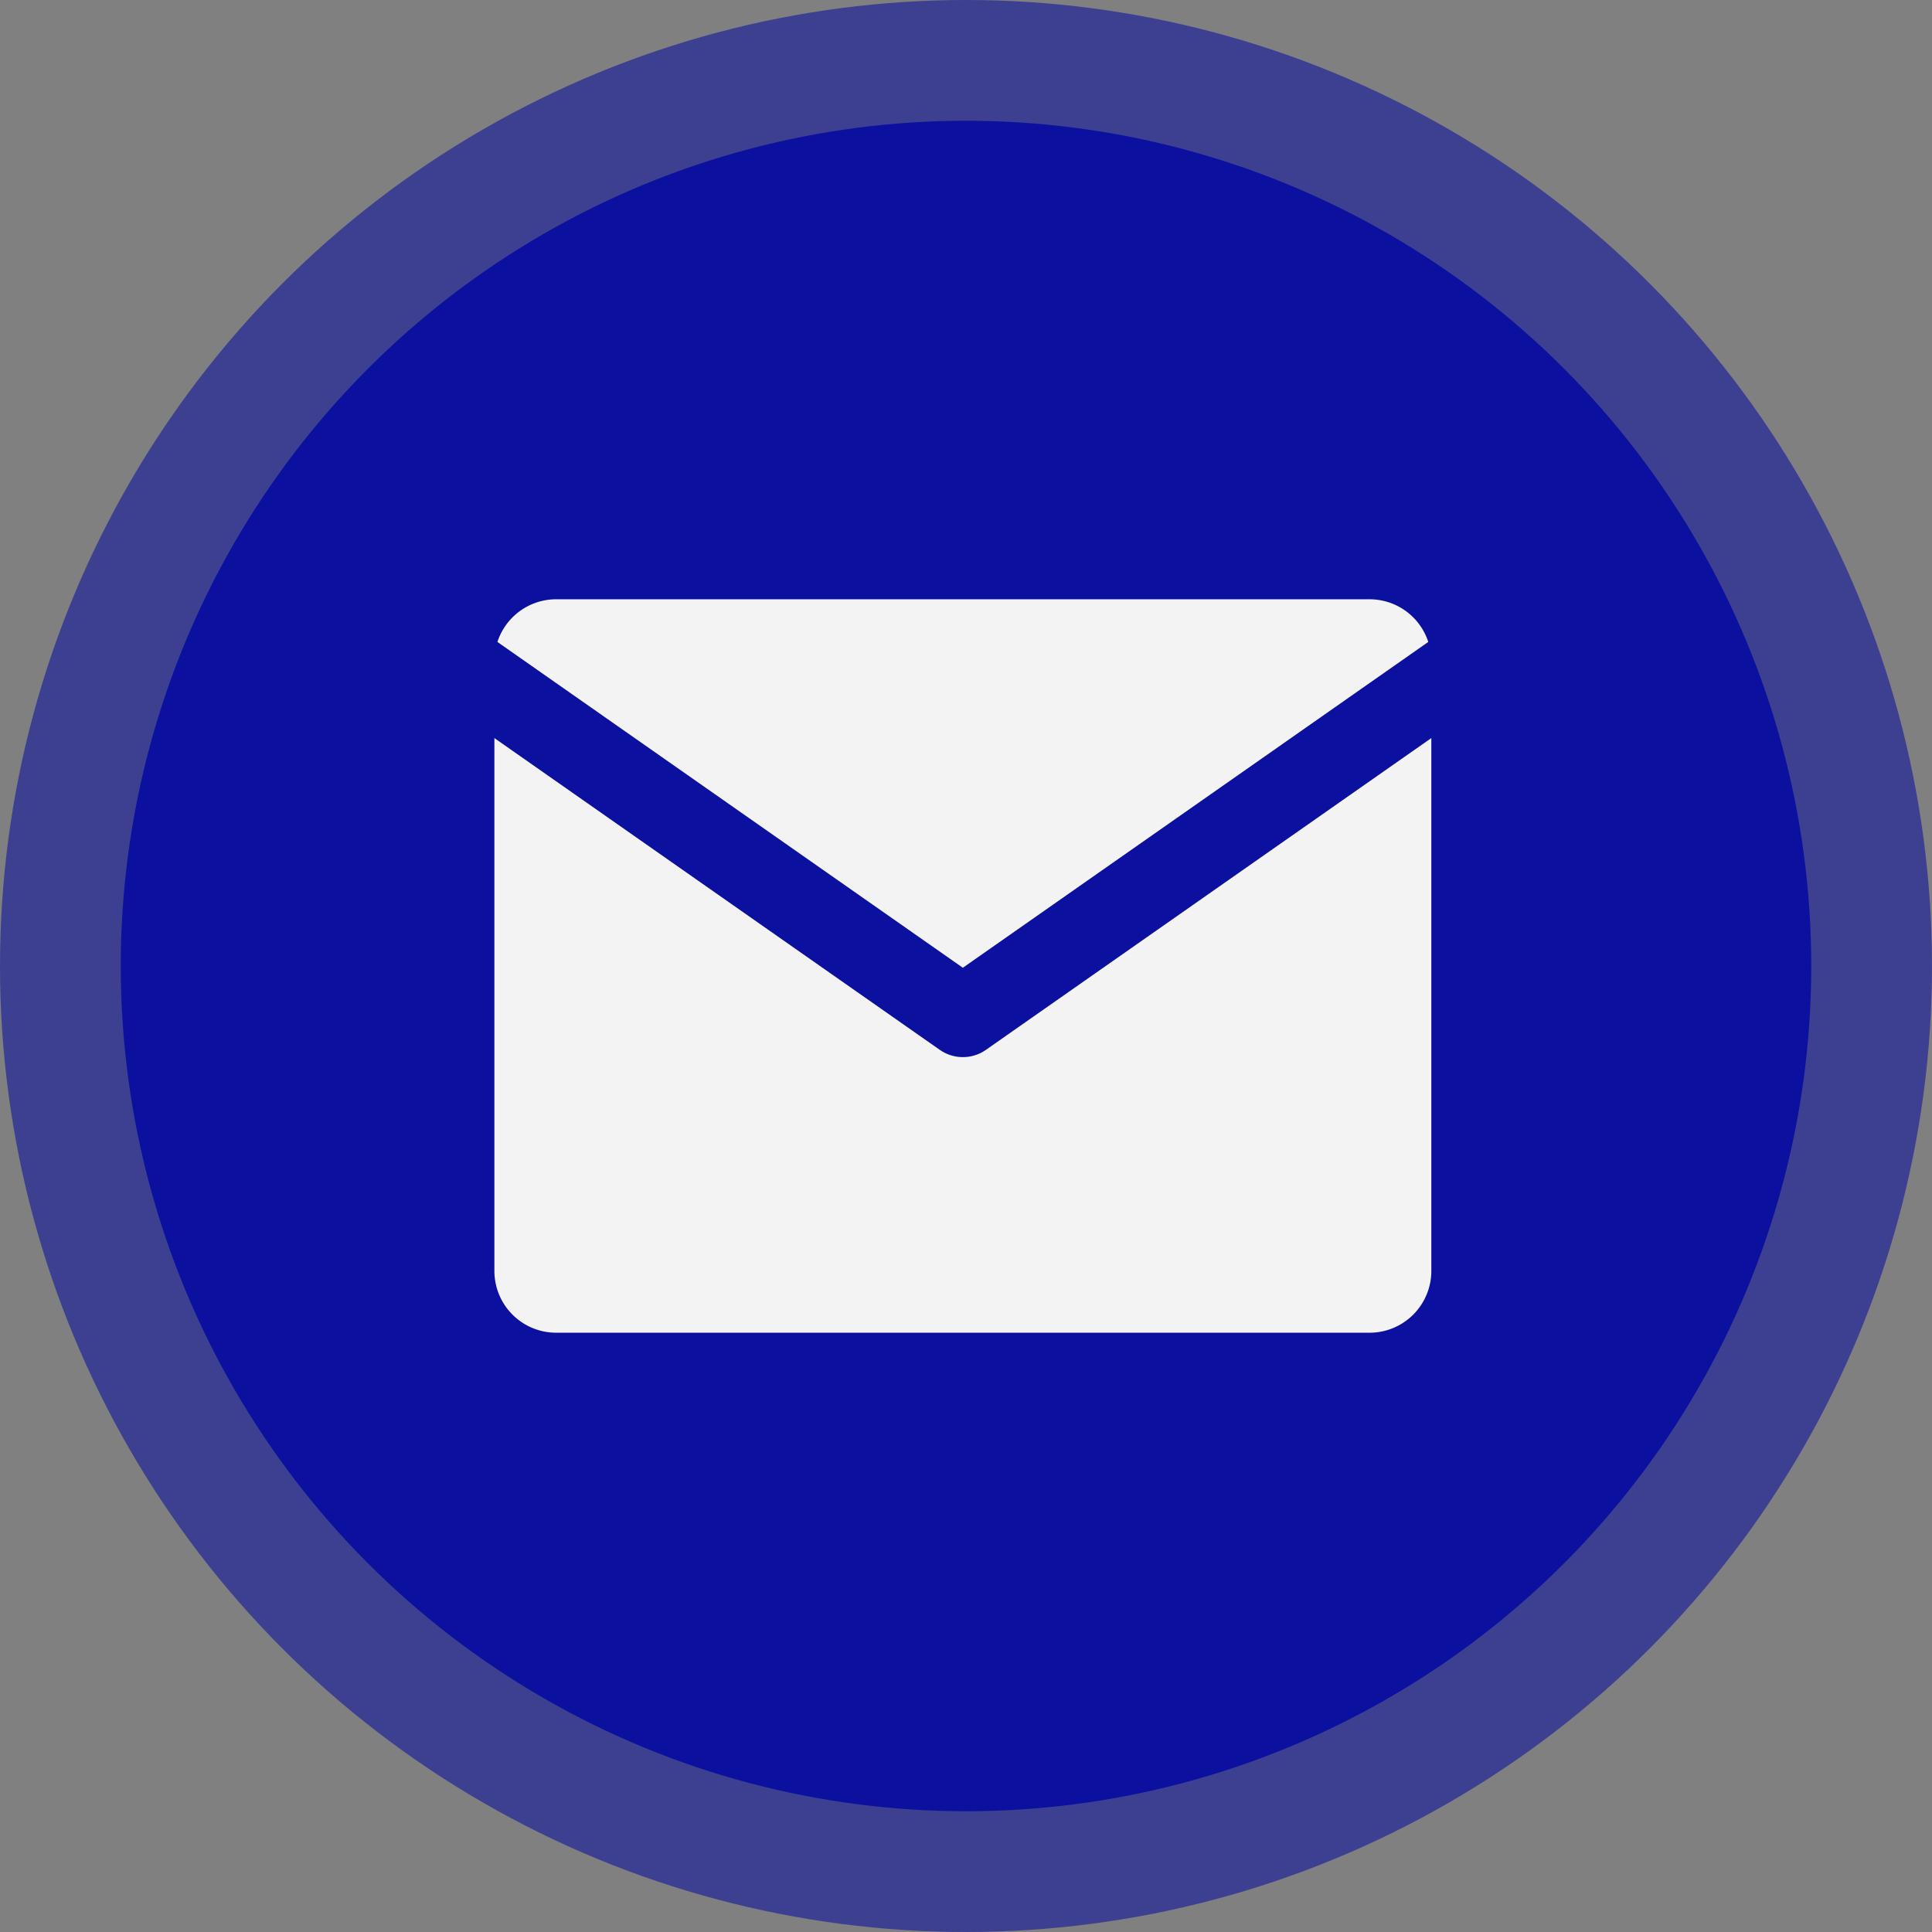 <svg xmlns="http://www.w3.org/2000/svg" width="48" height="48" viewBox="0 0 48 48">
  <rect x="0" y="0" width="48" height="48" fill="#808080" stroke="none"/>
  <g id="Grupo_3564" data-name="Grupo 3564" transform="translate(-121 -752)">
    <circle id="Elipse_336" data-name="Elipse 336" cx="24" cy="24" r="24" transform="translate(121 752)" fill="#0b109f" opacity="0.57"/>
    <circle id="Elipse_337" data-name="Elipse 337" cx="21" cy="21" r="21" transform="translate(124 755)" fill="#0b109f"/>
    <g id="Icon_feather-mail" data-name="Icon feather-mail" transform="translate(129.283 759.889)">
      <path id="Trazado_8994" data-name="Trazado 8994" d="M5.528,6H25.75a2.535,2.535,0,0,1,2.528,2.528V23.694a2.535,2.535,0,0,1-2.528,2.528H5.528A2.535,2.535,0,0,1,3,23.694V8.528A2.535,2.535,0,0,1,5.528,6Z" transform="translate(0 0)" fill="#f3f3f3" stroke="#0b109f" stroke-linecap="round" stroke-linejoin="round" stroke-width="2"/>
      <path id="Trazado_8995" data-name="Trazado 8995" d="M28.277,9,15.639,17.847,3,9" transform="translate(0 -0.472)" fill="#f3f3f3" stroke="#0b109f" stroke-linecap="round" stroke-linejoin="round" stroke-width="2"/>
    </g>
  </g>
</svg>
